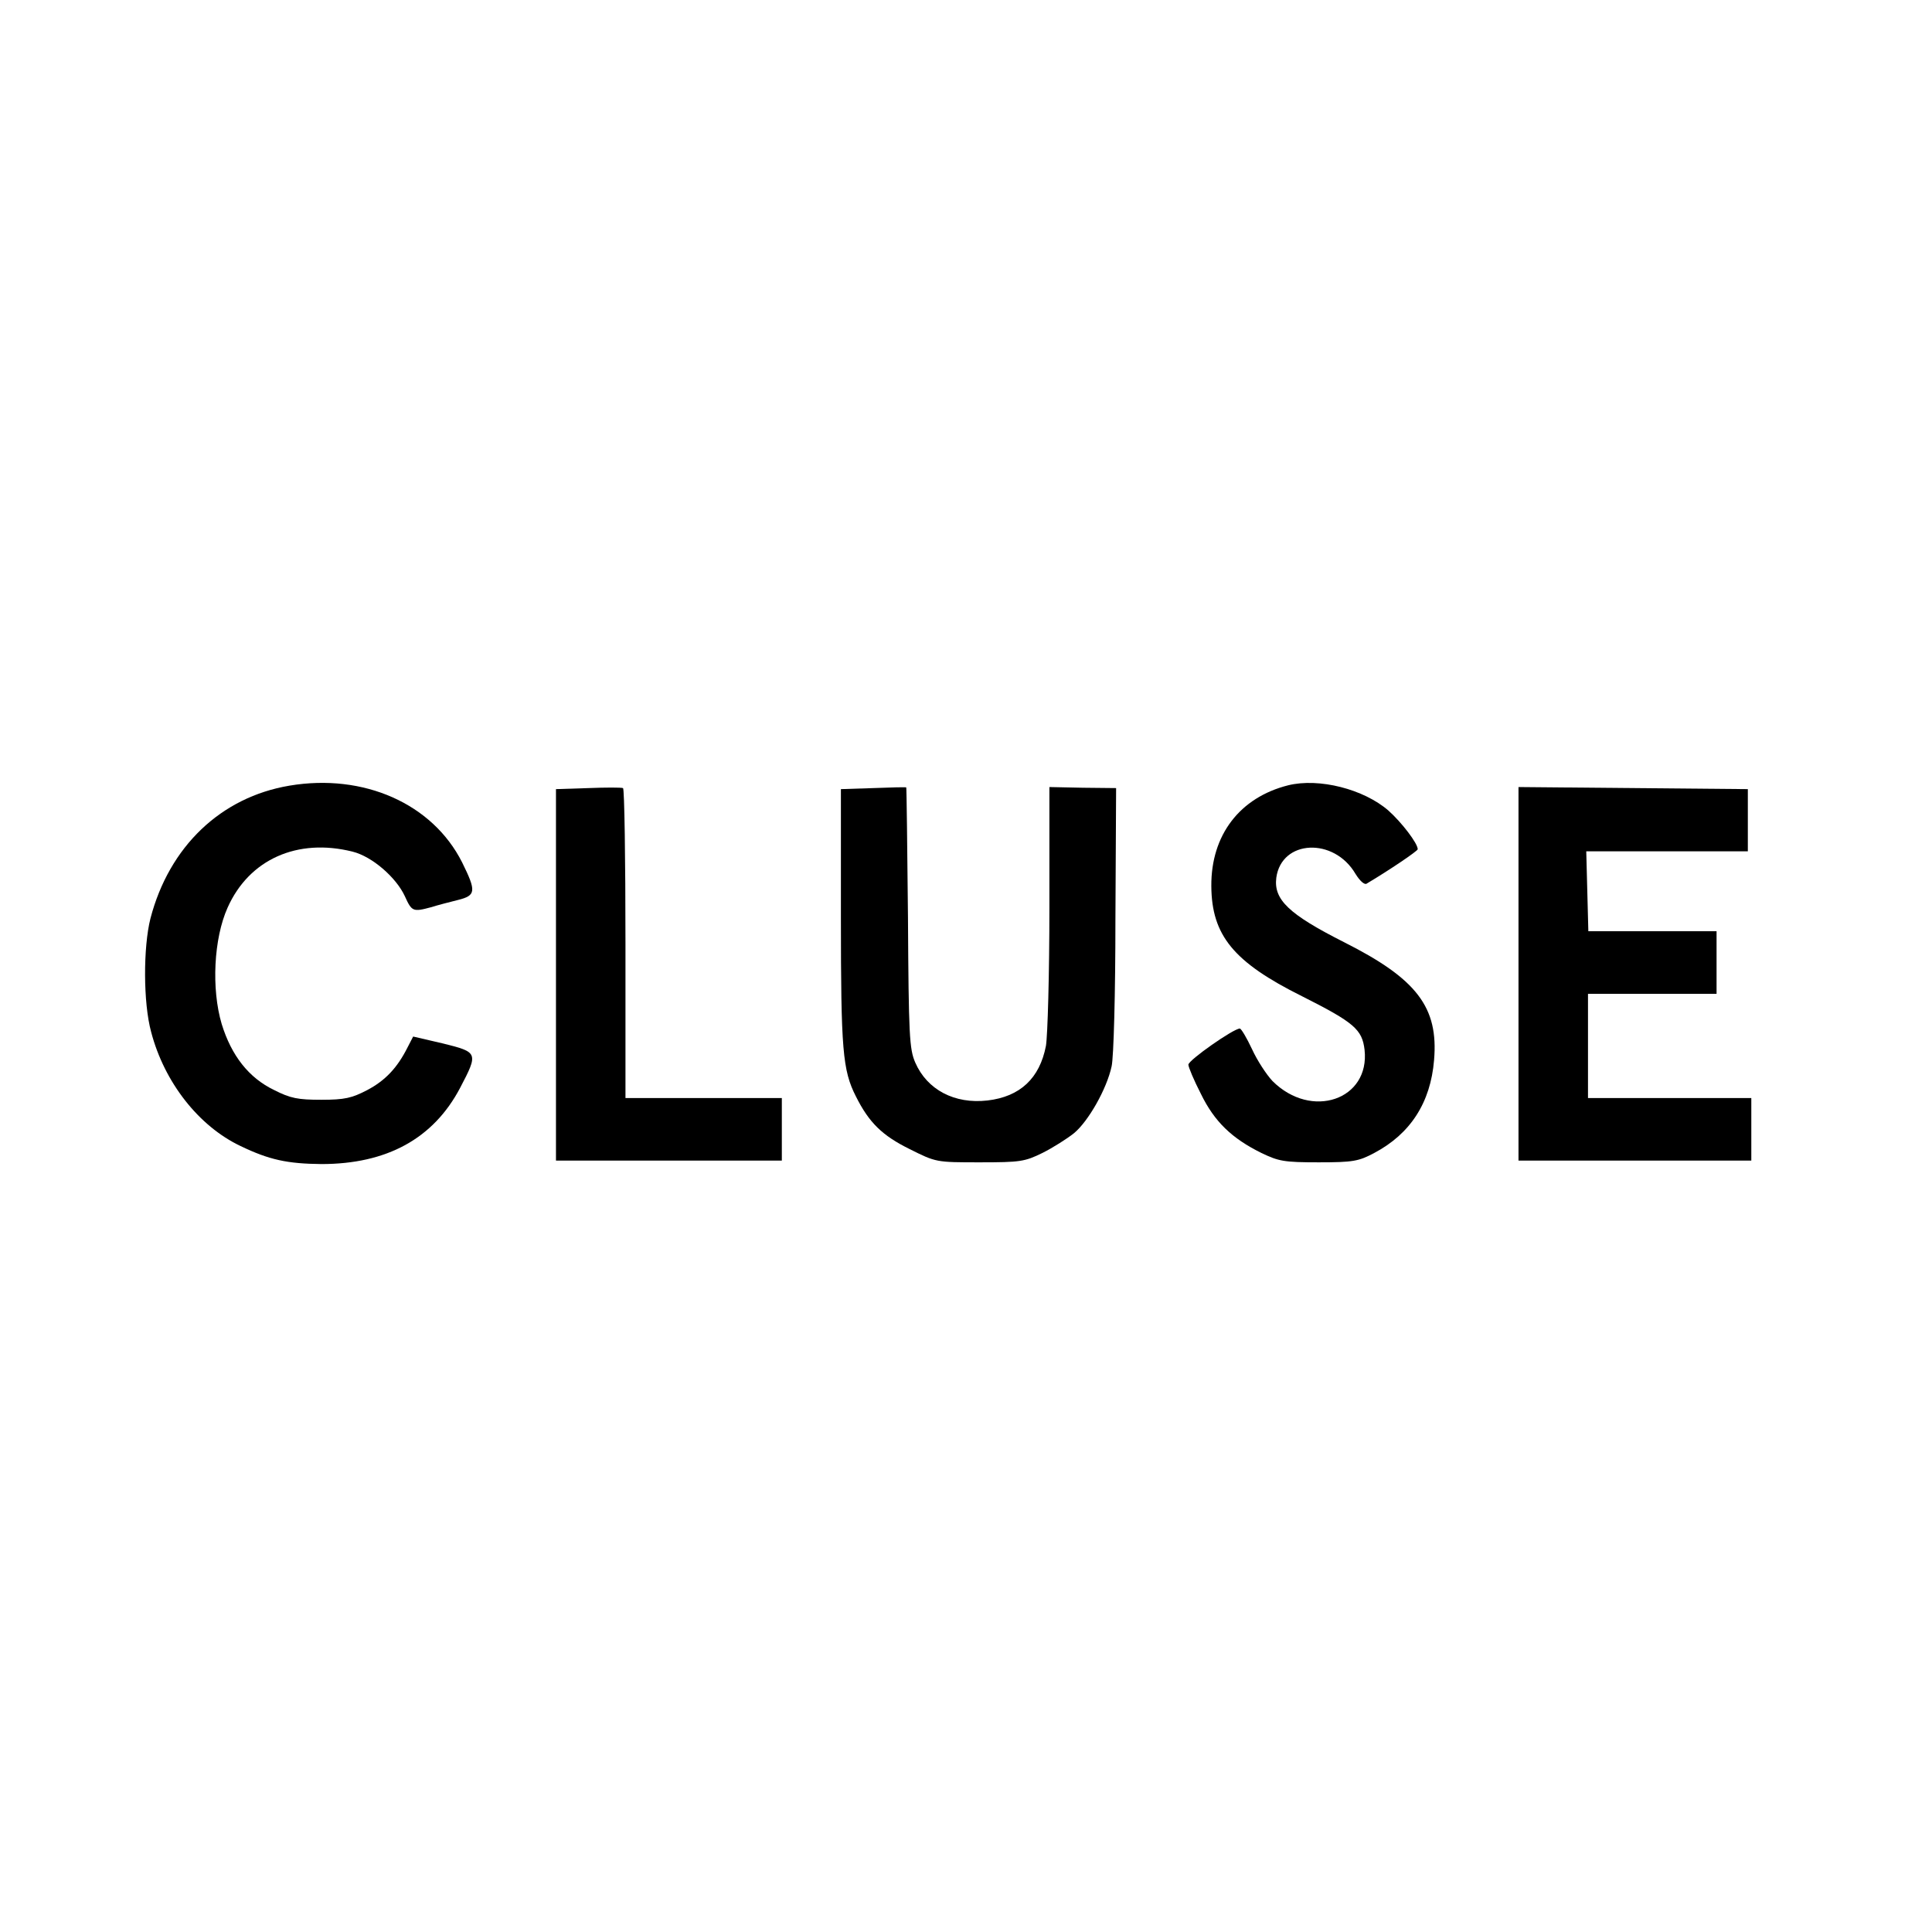 <?xml version="1.0" standalone="no"?>
<!DOCTYPE svg PUBLIC "-//W3C//DTD SVG 20010904//EN"
 "http://www.w3.org/TR/2001/REC-SVG-20010904/DTD/svg10.dtd">
<svg version="1.0" xmlns="http://www.w3.org/2000/svg"
 width="556pt" height="556pt" viewBox="0 0 556 556"
 preserveAspectRatio="xMidYMid meet">

<g transform="translate(0,556) scale(0.1,-0.1)"
fill="#000000" stroke="none">
<path d="M833 3299 c-197 -33 -346 -175 -400 -382 -21 -83 -21 -243 2 -327 38
-145 137 -271 257 -328 83 -40 135 -51 233 -52 188 0 322 73 399 219 53 101
52 103 -49 128 l-86 20 -16 -31 c-30 -60 -65 -96 -116 -123 -44 -23 -65 -28
-132 -28 -67 0 -89 4 -136 28 -73 35 -123 99 -151 190 -30 101 -23 246 17 335
62 139 201 201 360 161 56 -14 125 -74 150 -128 20 -44 23 -46 75 -32 19 6 54
15 78 21 52 13 53 25 12 108 -85 169 -283 257 -497 221z"/>
<path d="M3707 3300 c-139 -35 -222 -143 -221 -290 1 -142 64 -219 261 -317
151 -76 173 -96 180 -154 16 -144 -153 -202 -265 -90 -17 18 -44 59 -59 92
-15 32 -31 59 -35 59 -18 0 -148 -91 -148 -104 0 -7 16 -45 36 -84 39 -80 89
-128 174 -170 50 -24 65 -27 165 -27 99 0 115 3 160 27 104 55 162 145 172
267 13 152 -49 234 -260 340 -158 80 -202 122 -194 185 15 110 166 117 228 11
13 -21 26 -32 32 -28 64 38 147 94 147 99 0 17 -46 77 -84 111 -71 62 -200 95
-289 73z"/>
<path d="M1693 3292 l-93 -3 0 -534 0 -535 325 0 325 0 0 90 0 90 -225 0 -225
0 0 444 c0 245 -3 446 -7 448 -5 2 -50 2 -100 0z"/>
<path d="M2513 3292 l-93 -3 0 -369 c0 -382 5 -440 43 -515 38 -76 76 -113
155 -152 76 -38 76 -38 202 -38 116 0 129 2 180 27 30 15 71 41 91 57 41 34
94 127 108 192 6 25 11 210 11 423 l2 378 -96 1 -96 2 0 -346 c0 -191 -5 -370
-10 -399 -18 -93 -74 -146 -168 -157 -95 -11 -174 31 -208 109 -17 39 -19 78
-21 417 -2 206 -4 374 -5 375 -2 1 -45 0 -95 -2z"/>
<path d="M4370 2758 l0 -538 335 0 335 0 0 90 0 90 -235 0 -235 0 0 150 0 150
185 0 185 0 0 90 0 90 -184 0 -185 0 -3 115 -3 115 233 0 232 0 0 90 0 89
-330 3 -330 3 0 -537z"/>
</g>
</svg>

